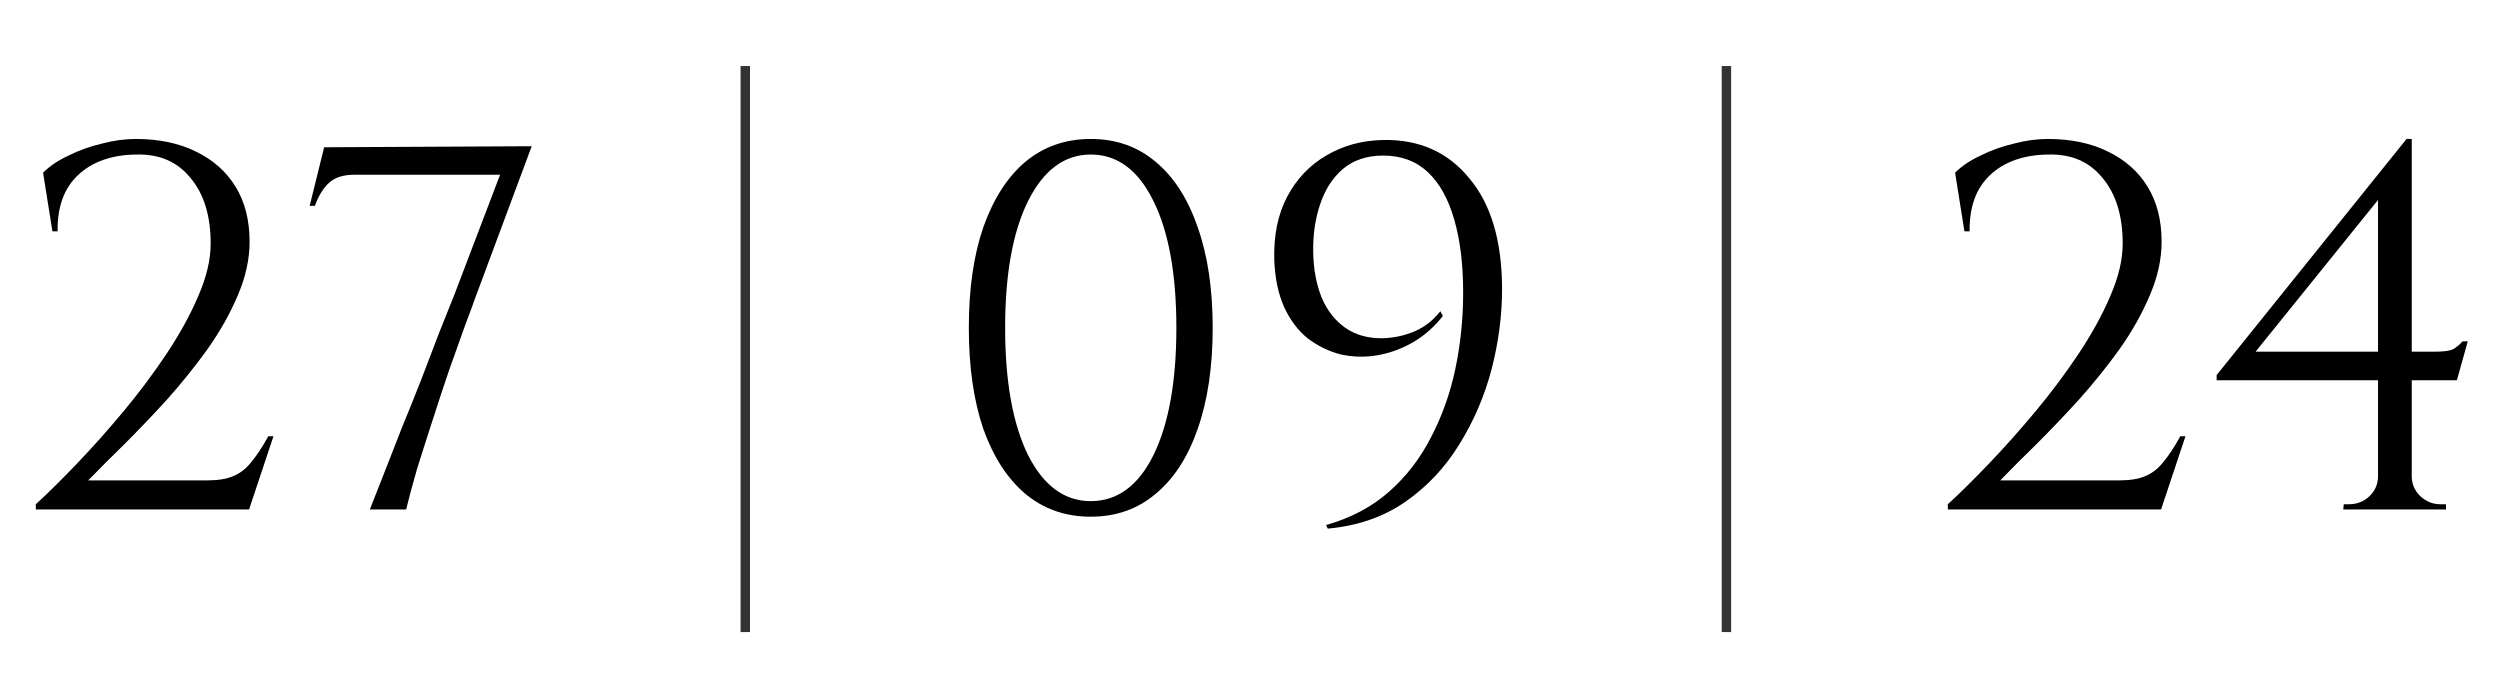 <?xml version="1.0" encoding="UTF-8"?> <svg xmlns="http://www.w3.org/2000/svg" width="265" height="74" viewBox="0 0 265 74" fill="none"><path d="M5.556 24.52L4.566 18.305C5.263 17.608 6.161 17.003 7.261 16.49C8.361 15.94 9.534 15.518 10.781 15.225C12.028 14.895 13.238 14.73 14.411 14.73C16.831 14.73 18.939 15.17 20.736 16.05C22.569 16.93 23.981 18.177 24.971 19.79C25.961 21.403 26.456 23.347 26.456 25.62C26.456 27.49 26.034 29.397 25.191 31.34C24.384 33.247 23.321 35.135 22.001 37.005C20.681 38.838 19.251 40.617 17.711 42.34C16.171 44.027 14.668 45.603 13.201 47.07C11.734 48.5 10.451 49.783 9.351 50.92H22.001C23.101 50.92 23.999 50.773 24.696 50.48C25.429 50.187 26.071 49.692 26.621 48.995C27.208 48.298 27.813 47.382 28.436 46.245H28.986L26.401 54H3.796V53.45C5.079 52.277 6.528 50.847 8.141 49.16C9.791 47.437 11.441 45.585 13.091 43.605C14.741 41.625 16.263 39.59 17.656 37.5C19.049 35.41 20.168 33.375 21.011 31.395C21.891 29.378 22.331 27.527 22.331 25.84C22.331 22.87 21.616 20.542 20.186 18.855C18.793 17.132 16.868 16.307 14.411 16.38C11.844 16.417 9.809 17.132 8.306 18.525C6.803 19.918 6.069 21.917 6.106 24.52H5.556ZM32.822 21.825L34.361 15.61L56.361 15.5L50.422 31.45C50.165 32.183 49.78 33.228 49.267 34.585C48.79 35.942 48.24 37.482 47.617 39.205C47.03 40.928 46.443 42.707 45.856 44.54C45.27 46.337 44.72 48.06 44.206 49.71C43.73 51.36 43.345 52.79 43.051 54H39.202C39.642 52.863 40.155 51.562 40.742 50.095C41.328 48.592 41.952 46.997 42.611 45.31C43.308 43.623 43.986 41.937 44.647 40.25C45.306 38.527 45.93 36.895 46.517 35.355C47.14 33.815 47.69 32.44 48.166 31.23L53.007 18.525H37.496C36.397 18.525 35.535 18.8 34.911 19.35C34.288 19.9 33.775 20.725 33.371 21.825H32.822Z" fill="black"></path><path d="M79 7L79 67" stroke="black" stroke-opacity="0.8"></path><path d="M115.62 14.73C118.297 14.73 120.588 15.537 122.495 17.15C124.438 18.763 125.923 21.073 126.95 24.08C128.013 27.05 128.545 30.607 128.545 34.75C128.545 38.893 128.013 42.468 126.95 45.475C125.923 48.445 124.438 50.737 122.495 52.35C120.588 53.963 118.297 54.77 115.62 54.77C112.943 54.77 110.633 53.963 108.69 52.35C106.783 50.737 105.298 48.445 104.235 45.475C103.208 42.468 102.695 38.893 102.695 34.75C102.695 30.607 103.208 27.05 104.235 24.08C105.298 21.073 106.783 18.763 108.69 17.15C110.633 15.537 112.943 14.73 115.62 14.73ZM115.62 16.38C112.833 16.38 110.615 18.03 108.965 21.33C107.352 24.593 106.545 29.067 106.545 34.75C106.545 40.433 107.352 44.925 108.965 48.225C110.615 51.488 112.833 53.12 115.62 53.12C118.443 53.12 120.662 51.488 122.275 48.225C123.888 44.925 124.695 40.433 124.695 34.75C124.695 29.067 123.888 24.593 122.275 21.33C120.662 18.03 118.443 16.38 115.62 16.38ZM140.739 56.035L140.574 55.65C143.177 54.917 145.395 53.743 147.229 52.13C149.062 50.517 150.547 48.592 151.684 46.355C152.857 44.118 153.719 41.698 154.269 39.095C154.819 36.455 155.094 33.76 155.094 31.01C155.094 28.04 154.782 25.473 154.159 23.31C153.535 21.11 152.6 19.423 151.354 18.25C150.107 17.077 148.53 16.49 146.624 16.49C144.9 16.49 143.47 16.967 142.334 17.92C141.234 18.873 140.427 20.138 139.914 21.715C139.4 23.255 139.162 24.942 139.199 26.775C139.235 28.535 139.529 30.112 140.079 31.505C140.665 32.898 141.509 33.98 142.609 34.75C143.709 35.52 145.047 35.887 146.624 35.85C147.76 35.813 148.86 35.575 149.924 35.135C151.024 34.658 151.94 33.943 152.674 32.99L152.949 33.485C152.032 34.658 150.969 35.593 149.759 36.29C148.549 36.987 147.284 37.445 145.964 37.665C144.644 37.885 143.342 37.848 142.059 37.555C140.812 37.225 139.657 36.657 138.594 35.85C137.567 35.007 136.742 33.907 136.119 32.55C135.495 31.157 135.147 29.488 135.074 27.545C135 24.942 135.459 22.705 136.449 20.835C137.439 18.965 138.814 17.517 140.574 16.49C142.37 15.427 144.387 14.877 146.624 14.84C150.437 14.767 153.48 16.123 155.754 18.91C158.064 21.66 159.219 25.583 159.219 30.68C159.219 33.43 158.852 36.235 158.119 39.095C157.385 41.918 156.249 44.577 154.709 47.07C153.205 49.527 151.299 51.562 148.989 53.175C146.679 54.788 143.929 55.742 140.739 56.035Z" fill="black"></path><path d="M183 7L183 67" stroke="black" stroke-opacity="0.8"></path><path d="M208.23 24.52L207.24 18.305C207.937 17.608 208.835 17.003 209.935 16.49C211.035 15.94 212.208 15.518 213.455 15.225C214.702 14.895 215.912 14.73 217.085 14.73C219.505 14.73 221.613 15.17 223.41 16.05C225.243 16.93 226.655 18.177 227.645 19.79C228.635 21.403 229.13 23.347 229.13 25.62C229.13 27.49 228.708 29.397 227.865 31.34C227.058 33.247 225.995 35.135 224.675 37.005C223.355 38.838 221.925 40.617 220.385 42.34C218.845 44.027 217.342 45.603 215.875 47.07C214.408 48.5 213.125 49.783 212.025 50.92H224.675C225.775 50.92 226.673 50.773 227.37 50.48C228.103 50.187 228.745 49.692 229.295 48.995C229.882 48.298 230.487 47.382 231.11 46.245H231.66L229.075 54H206.47V53.45C207.753 52.277 209.202 50.847 210.815 49.16C212.465 47.437 214.115 45.585 215.765 43.605C217.415 41.625 218.937 39.59 220.33 37.5C221.723 35.41 222.842 33.375 223.685 31.395C224.565 29.378 225.005 27.527 225.005 25.84C225.005 22.87 224.29 20.542 222.86 18.855C221.467 17.132 219.542 16.307 217.085 16.38C214.518 16.417 212.483 17.132 210.98 18.525C209.477 19.918 208.743 21.917 208.78 24.52H208.23ZM252.07 20.23L255.095 14.73H255.645V53.945H252.07V20.23ZM255.095 14.73L255.645 16.765L239.09 37.28H258.01C259.036 37.28 259.715 37.188 260.045 37.005C260.375 36.822 260.705 36.547 261.035 36.18H261.585L260.43 40.305H234.965V39.755L255.095 14.73ZM255.645 50.48C255.645 51.287 255.938 51.983 256.525 52.57C257.148 53.157 257.863 53.45 258.67 53.45H259.275V54H248.385L248.44 53.45H248.99C249.833 53.45 250.548 53.175 251.135 52.625C251.758 52.038 252.07 51.323 252.07 50.48H255.645Z" fill="black"></path></svg> 